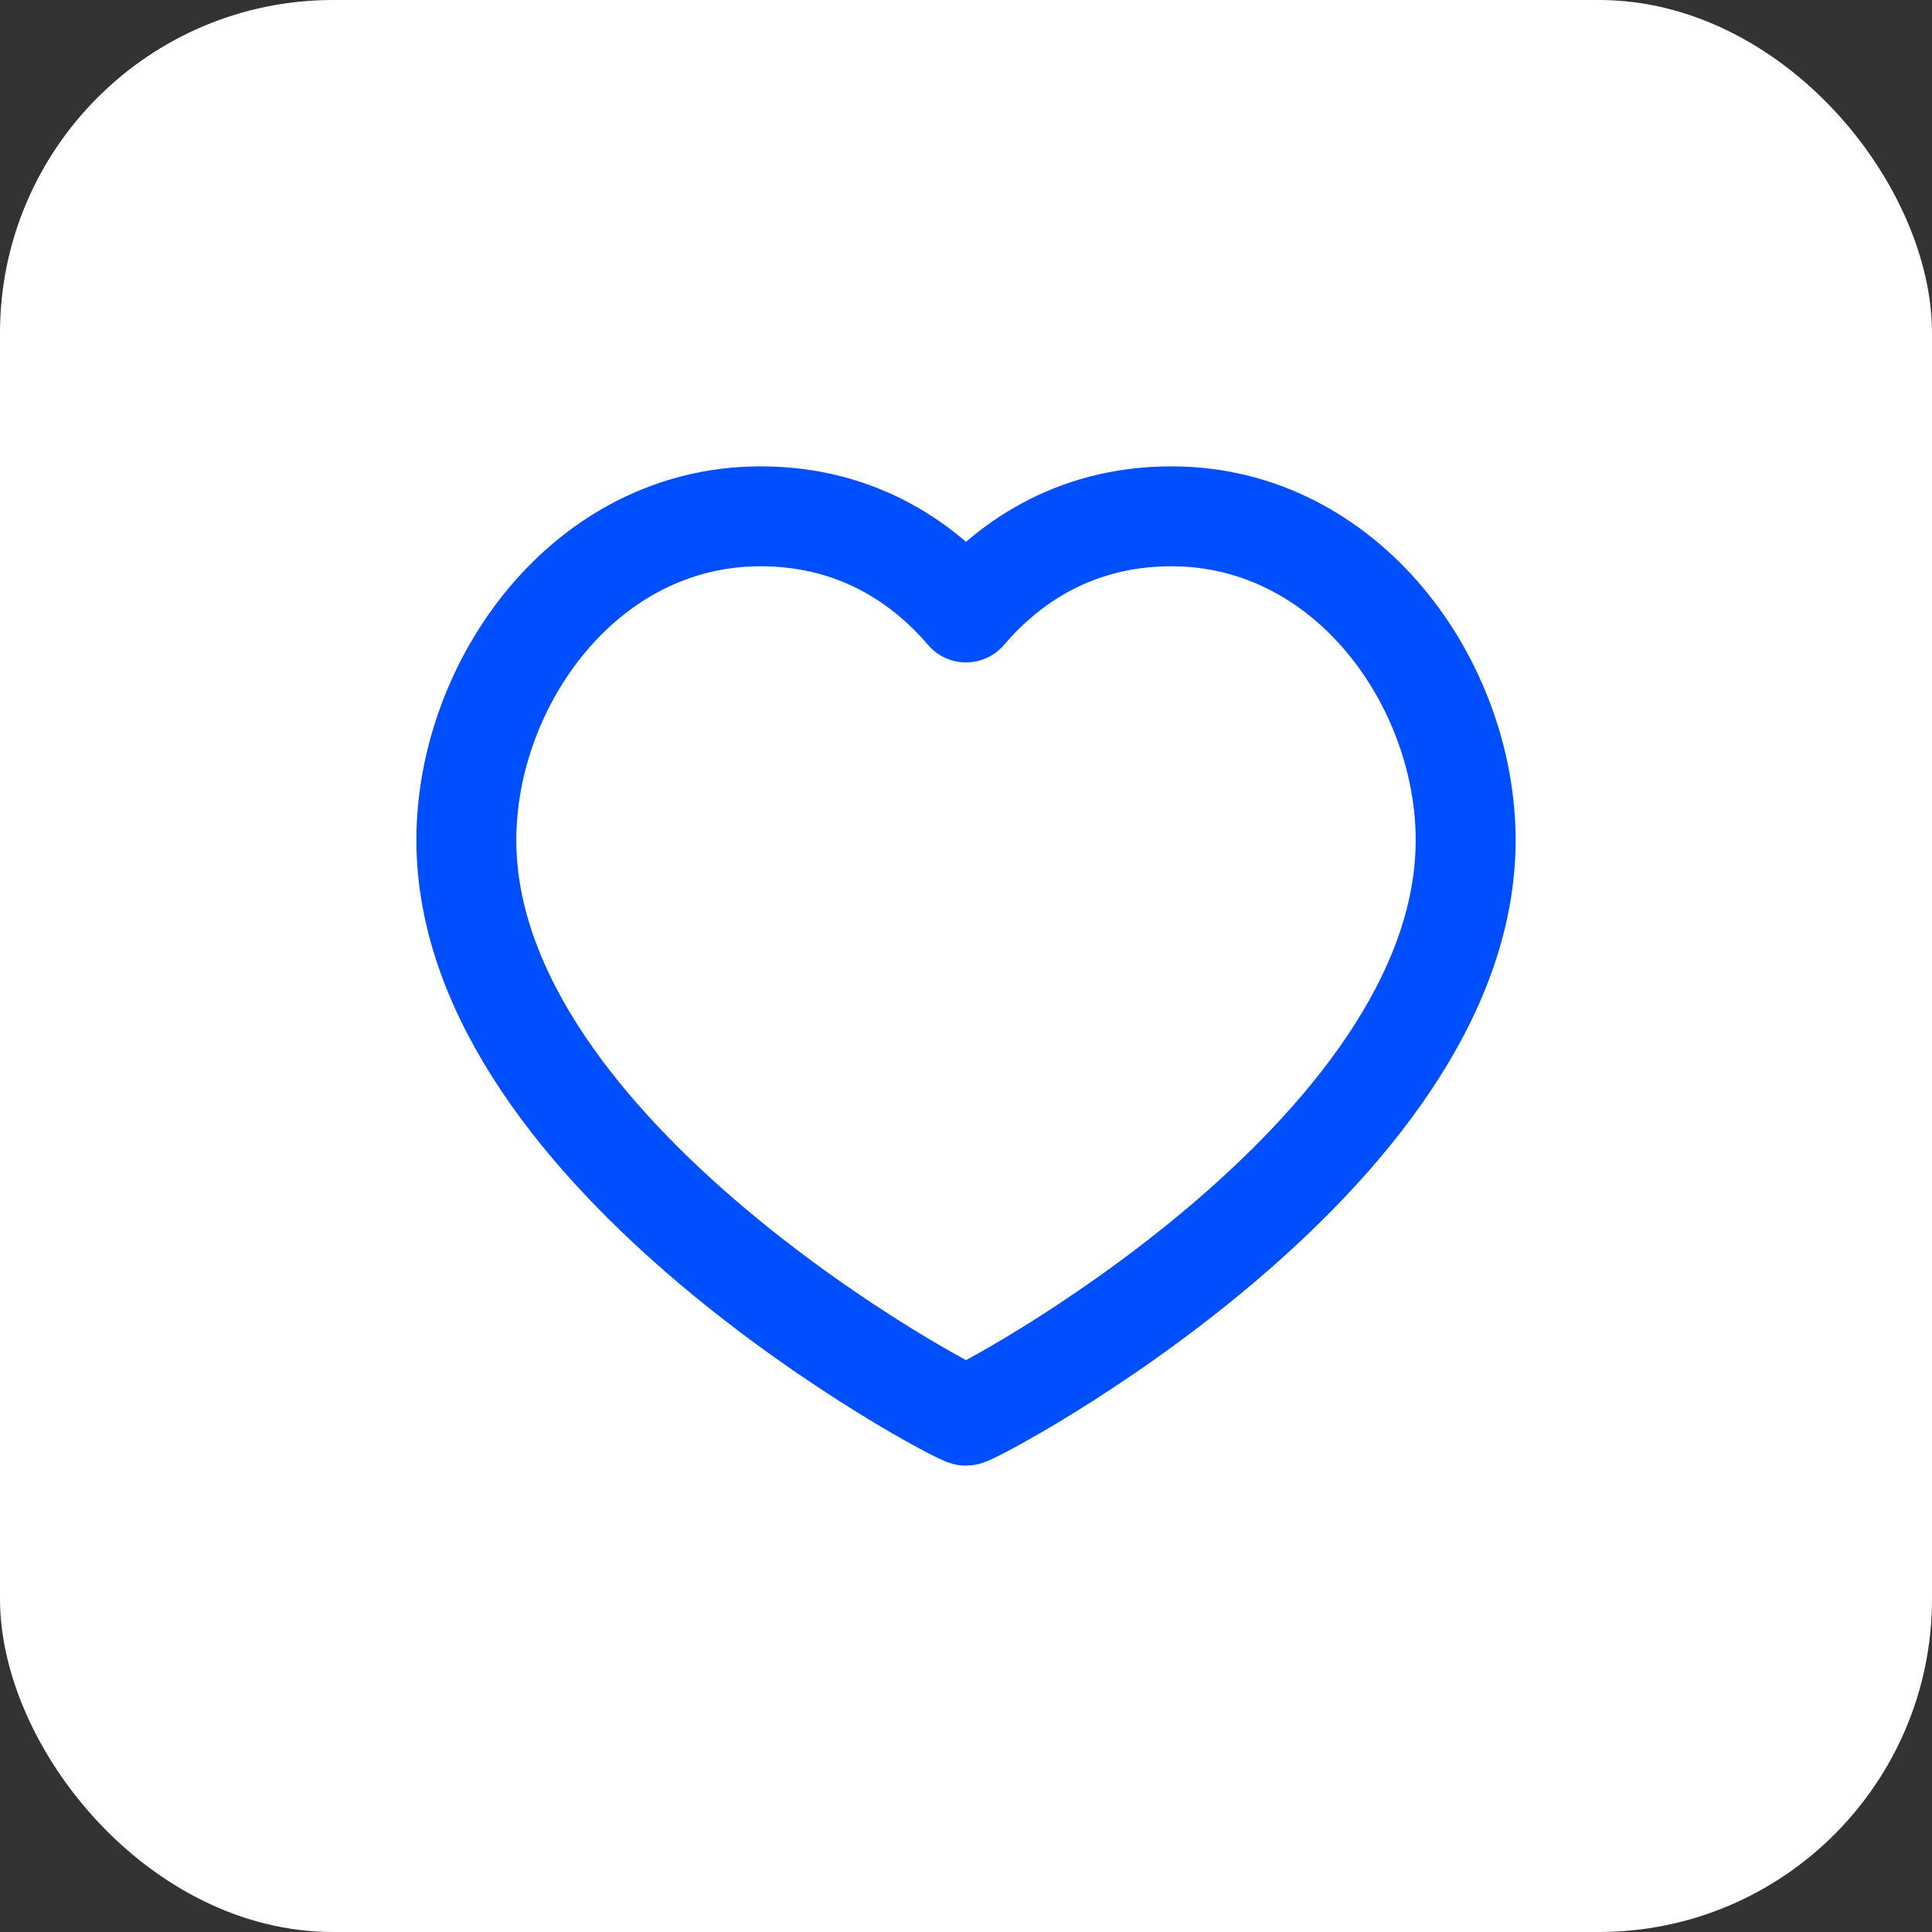 <svg width="58" height="58" viewBox="0 0 58 58" fill="none" xmlns="http://www.w3.org/2000/svg">
<rect x="0" y="0" width="58" height="58" fill="#333333" stroke="none"/>
<rect width="58" height="58" rx="10" fill="white"/>
<path d="M35.167 15.5C40.45 15.5 44 20.529 44 25.22C44 34.721 29.267 42.5 29 42.5C28.733 42.5 14 34.721 14 25.22C14 20.529 17.55 15.5 22.833 15.5C25.867 15.5 27.85 17.036 29 18.386C30.15 17.036 32.133 15.5 35.167 15.5Z" stroke="#004FFF" stroke-width="3" stroke-linecap="round" stroke-linejoin="round"/>
</svg>
